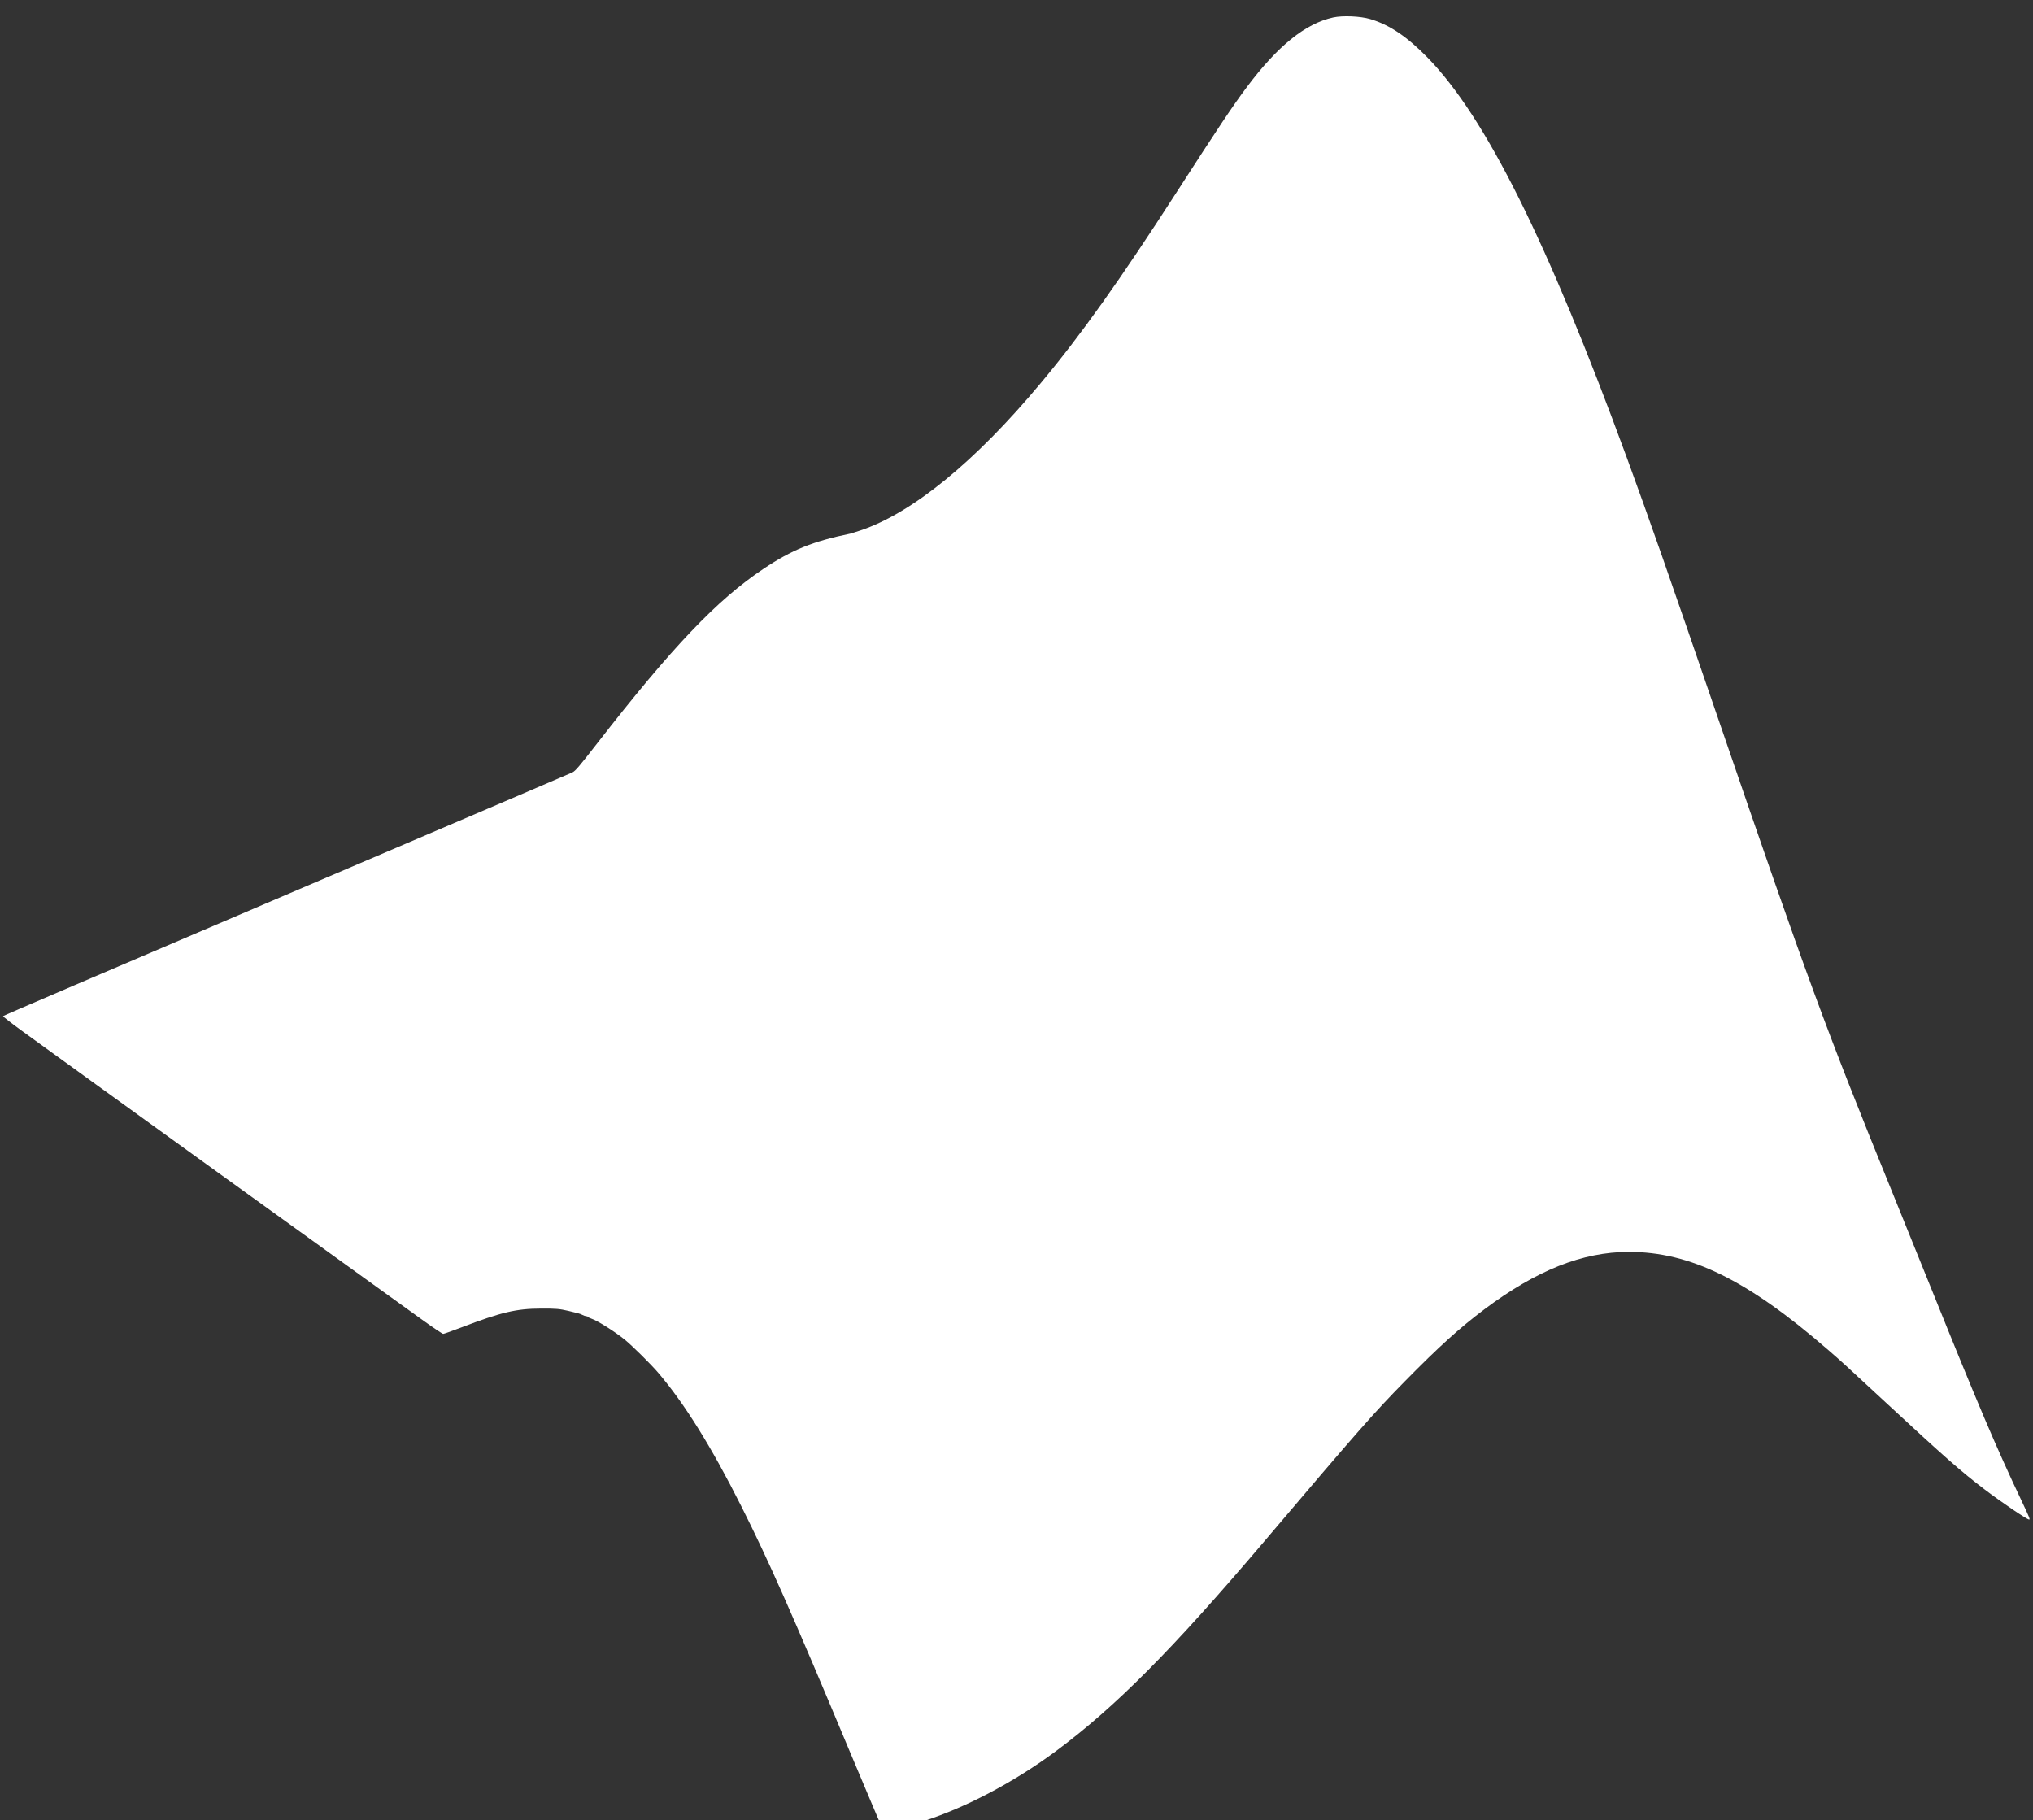 <?xml version="1.0" encoding="UTF-8" standalone="no"?>
<!-- Created with Inkscape (http://www.inkscape.org/) -->

<svg
   width="218.418mm"
   height="195.531mm"
   viewBox="0 0 218.418 195.531"
   version="1.1"
   id="svg1"
   xml:space="preserve"
   inkscape:version="1.4 (e7c3feb1, 2024-10-09)"
   sodipodi:docname="matlab.svg"
   xmlns:inkscape="http://www.inkscape.org/namespaces/inkscape"
   xmlns:sodipodi="http://sodipodi.sourceforge.net/DTD/sodipodi-0.dtd"
   xmlns="http://www.w3.org/2000/svg"
   xmlns:svg="http://www.w3.org/2000/svg"><rect x="0" y="0" width="218.418" height="195.531" fill="#333333" stroke="none"/><sodipodi:namedview
     id="namedview1"
     pagecolor="#ffffff"
     bordercolor="#000000"
     borderopacity="0.25"
     inkscape:showpageshadow="2"
     inkscape:pageopacity="0.0"
     inkscape:pagecheckerboard="0"
     inkscape:deskcolor="#d1d1d1"
     inkscape:document-units="mm"
     inkscape:zoom="0.27018929"
     inkscape:cx="297.93927"
     inkscape:cy="436.73085"
     inkscape:window-width="1104"
     inkscape:window-height="629"
     inkscape:window-x="222"
     inkscape:window-y="38"
     inkscape:window-maximized="0"
     inkscape:current-layer="layer1" /><defs
     id="defs1" /><g
     inkscape:label="Ebene 1"
     inkscape:groupmode="layer"
     id="layer1"
     transform="translate(-33.286,-55.748)"><path
       style="fill:#ffffff"
       d="m 127.053,249.774 c -0.644,-1.512 -1.78,-4.207 -2.524,-5.988 -6.13,-14.658 -8.663,-20.382 -11.614,-26.246 -3.223,-6.406 -6.116,-11.047 -8.939,-14.344 -0.769,-0.898 -2.754,-2.863 -3.541,-3.505 -1.078,-0.88 -2.949,-2.059 -3.615,-2.279 -0.172,-0.057 -0.335,-0.139 -0.362,-0.183 -0.027,-0.044 -0.115,-0.08 -0.196,-0.081 -0.08,-2.9e-4 -0.26,-0.06 -0.399,-0.133 -0.254,-0.132 -0.471,-0.195 -1.517,-0.436 -0.973,-0.224 -1.299,-0.252 -2.936,-0.247 -2.66,0.007 -4.268,0.387 -8.529,2.015 -1.01,0.386 -1.901,0.701 -1.98,0.701 -0.079,0 -1.021,-0.629 -2.094,-1.399 -6.472,-4.643 -38.029,-27.419 -43.163,-31.152 -1.15,-0.836 -2.063,-1.547 -2.029,-1.581 0.08,-0.08 8.142,-3.534 36.895,-15.805 13.134,-5.605 24.053,-10.275 24.265,-10.377 0.332,-0.16 0.7,-0.59 2.677,-3.133 8.036,-10.334 12.869,-15.409 17.838,-18.728 3.091,-2.065 5.285,-2.954 9.382,-3.803 0.078,-0.016 0.544,-0.164 1.036,-0.329 5.594,-1.873 12.346,-7.385 19.392,-15.835 4.344,-5.21 8.513,-11.066 14.581,-20.482 4.509,-6.997 6.057,-9.315 7.565,-11.328 3.306,-4.415 6.282,-6.815 9.267,-7.474 1.02,-0.225 2.921,-0.144 3.982,0.171 2.055,0.609 3.944,1.876 6.139,4.118 6.241,6.375 12.882,19.701 21.429,42.998 2.365,6.445 4.669,13.029 9.914,28.328 9.45,27.562 11.456,33.019 18.508,50.351 0.995,2.446 2.938,7.246 4.317,10.666 5.006,12.413 6.95,16.983 9.627,22.628 0.878,1.851 0.985,2.116 0.86,2.116 -0.225,0 -2.93,-1.829 -4.767,-3.224 -2.537,-1.926 -4.317,-3.491 -10.666,-9.381 -4.664,-4.326 -4.643,-4.307 -6.261,-5.709 -8.596,-7.445 -14.738,-10.452 -21.332,-10.442 -4.967,0.007 -9.914,1.977 -15.503,6.172 -2.66,1.997 -4.862,3.989 -8.508,7.696 -3.344,3.4 -4.975,5.257 -15.124,17.215 -9.884,11.646 -15.958,17.764 -22.358,22.521 -4.453,3.309 -9.618,6.048 -14.205,7.533 -1.273,0.412 -3.289,0.957 -4.029,1.088 l -0.313,0.056 z"
       id="path1" /></g></svg>
